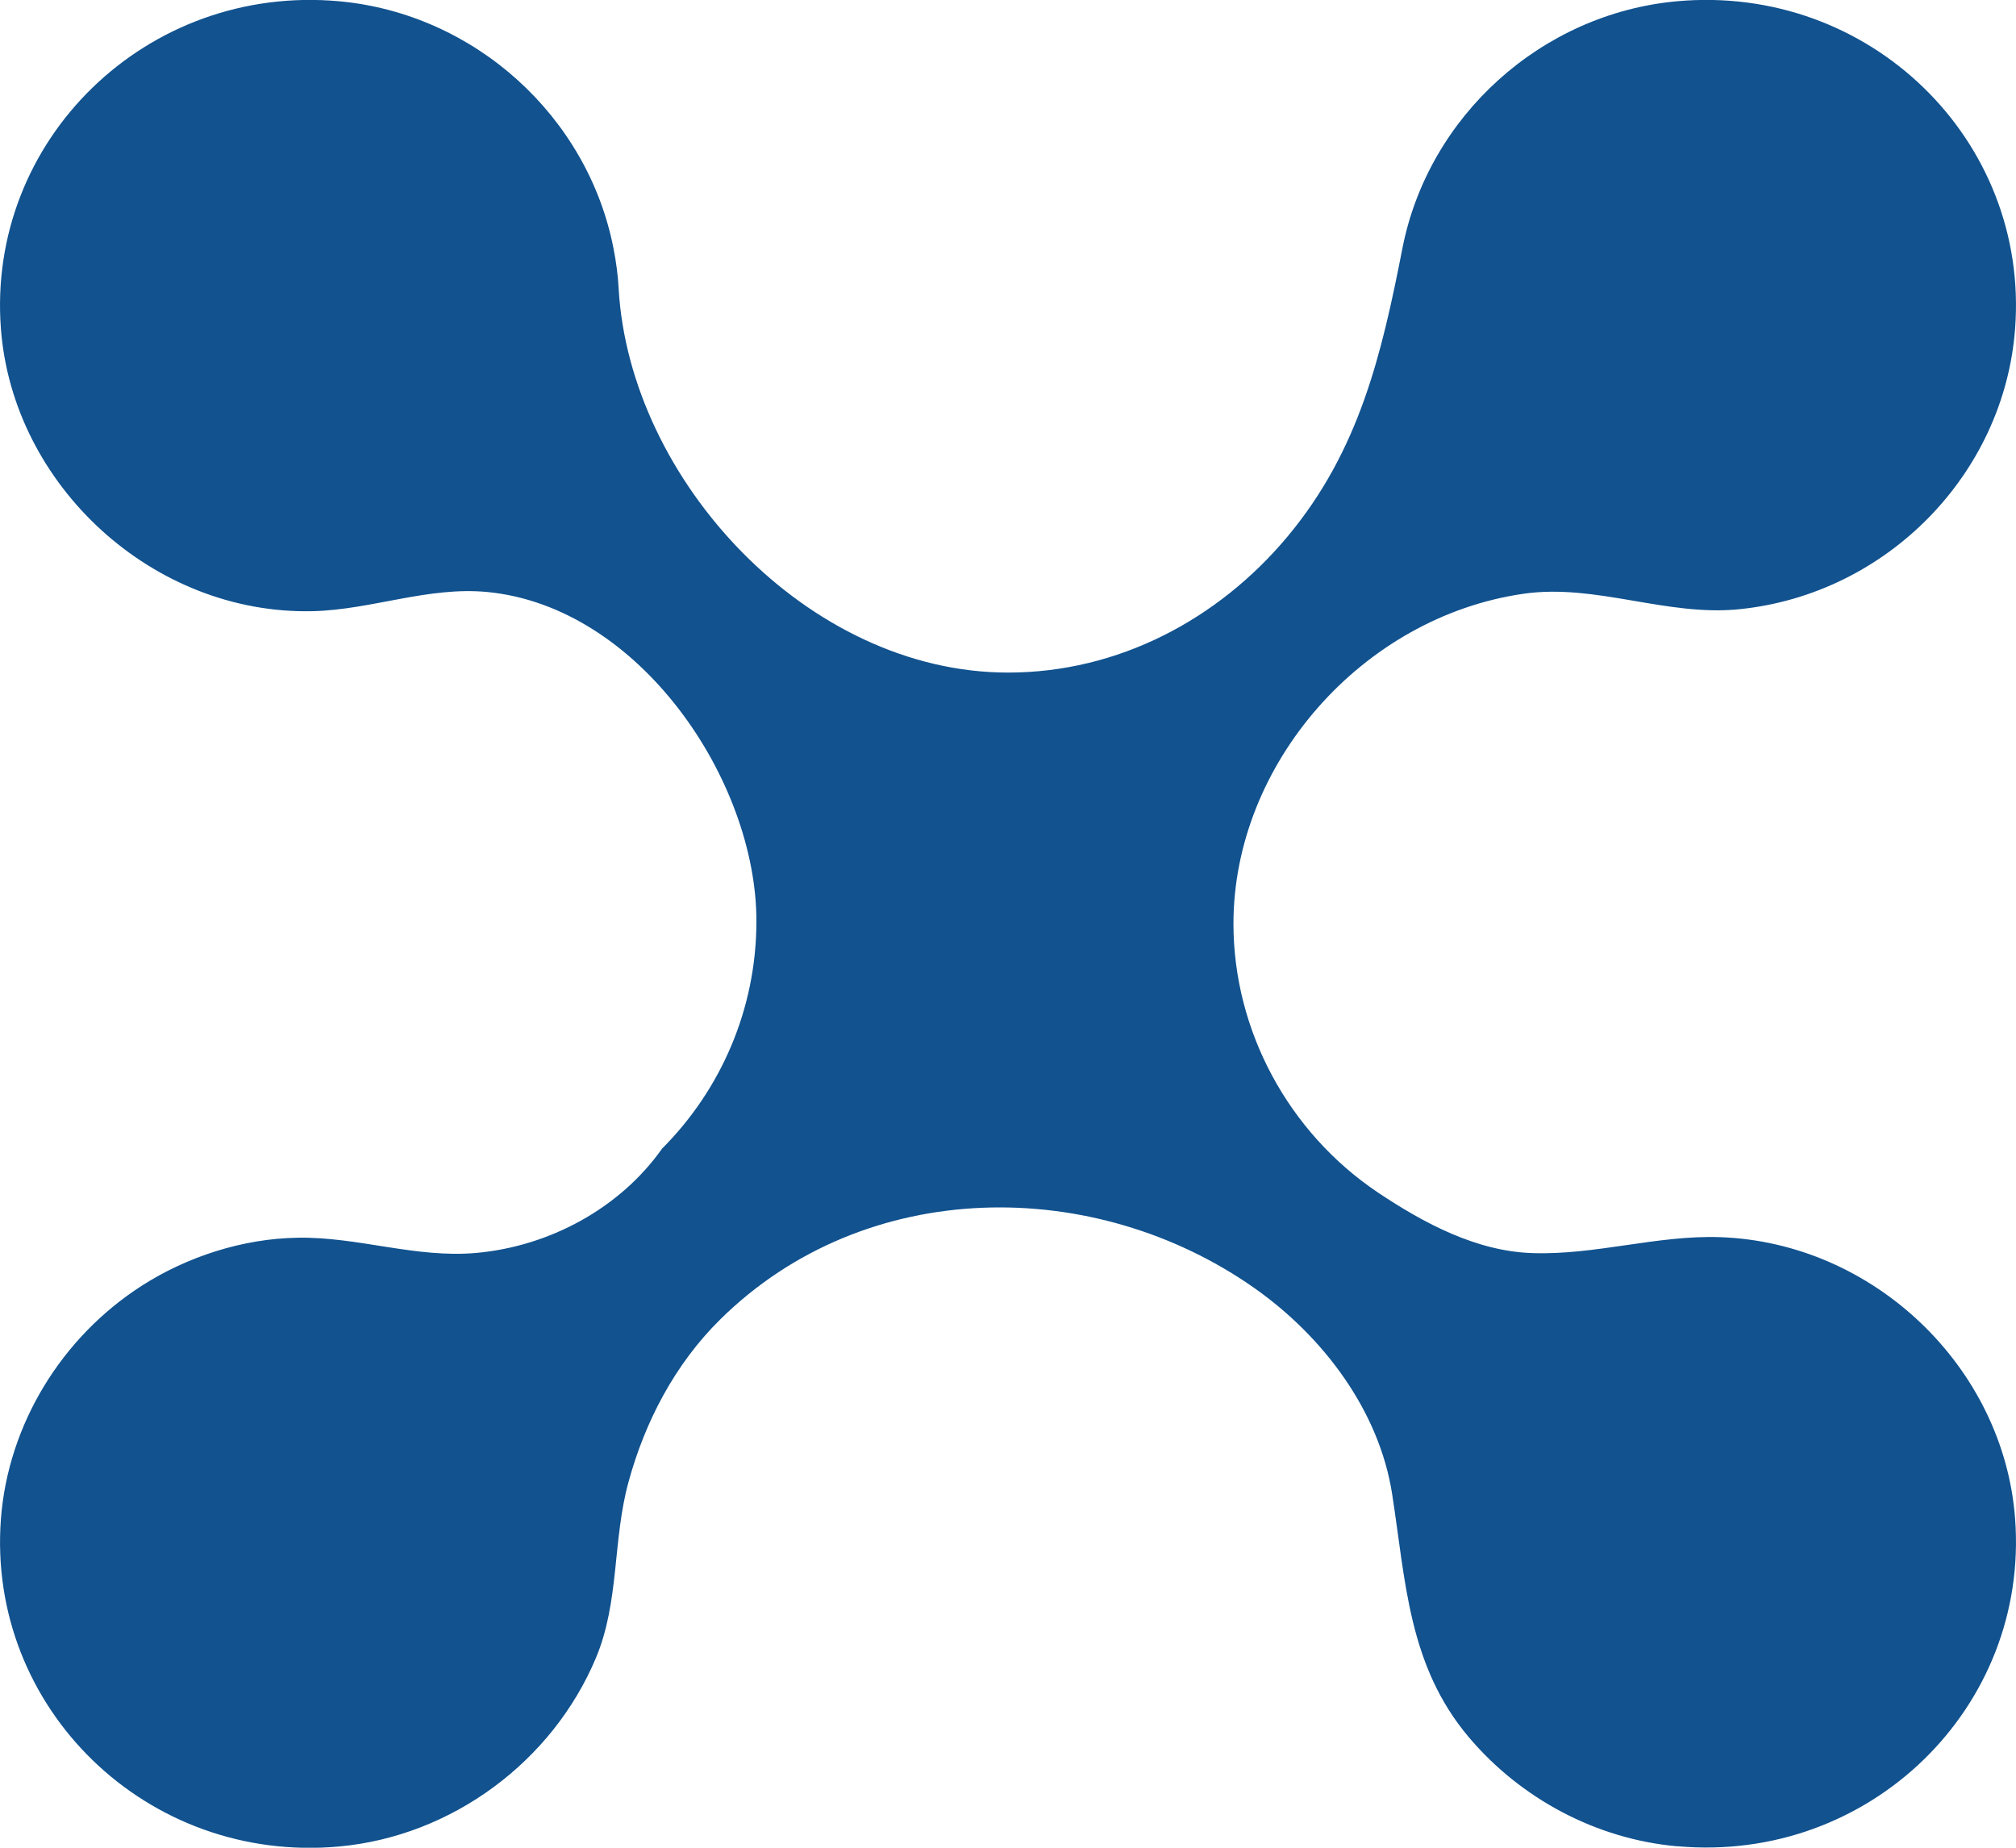 <svg width="24" height="22" viewBox="0 0 24 22" fill="none" xmlns="http://www.w3.org/2000/svg">
<g clip-path="url(#clip0_3777_97)">
<path d="M19.966 21.983C19.002 21.897 18.102 21.414 17.485 20.683C16.765 19.829 16.735 18.83 16.573 17.788C16.418 16.795 15.753 15.915 14.937 15.339C13.034 13.998 10.306 14 8.574 15.71C8.036 16.241 7.679 16.924 7.482 17.646C7.291 18.344 7.376 19.072 7.093 19.743C6.577 20.97 5.385 21.861 4.04 21.985C1.75 22.196 -0.159 20.336 0.011 18.084C0.097 16.96 0.734 15.919 1.692 15.306C2.225 14.965 2.886 14.747 3.543 14.737C4.259 14.724 4.951 14.983 5.67 14.918C6.54 14.84 7.38 14.387 7.882 13.676C8.577 12.979 9.005 12.021 9.005 10.967C9.005 9.293 7.616 7.226 5.805 7.049C5.099 6.98 4.424 7.26 3.724 7.277C1.82 7.321 0.153 5.779 0.011 3.916C-0.161 1.667 1.747 -0.193 4.037 0.015C5.652 0.163 6.997 1.385 7.304 2.959C7.335 3.119 7.357 3.279 7.365 3.438C7.496 5.719 9.617 8.008 12 8.008C13.312 8.008 14.503 7.376 15.328 6.388C16.181 5.366 16.448 4.222 16.695 2.959C17.002 1.385 18.348 0.163 19.963 0.015C22.253 -0.193 24.161 1.664 23.989 3.916C23.858 5.646 22.463 7.072 20.713 7.253C19.841 7.344 19.002 6.946 18.141 7.069C16.218 7.344 14.684 9.095 14.684 10.998C14.684 12.271 15.339 13.485 16.406 14.2C16.951 14.564 17.576 14.899 18.244 14.92C18.993 14.945 19.722 14.706 20.471 14.73C22.305 14.791 23.853 16.278 23.989 18.079C24.161 20.33 22.255 22.188 19.968 21.982L19.966 21.983Z" fill="#11528F"/>
</g>
<defs>
<clipPath id="clip0_3777_97">
<rect width="24" height="22" fill="white"/>
</clipPath>
</defs>
</svg>
